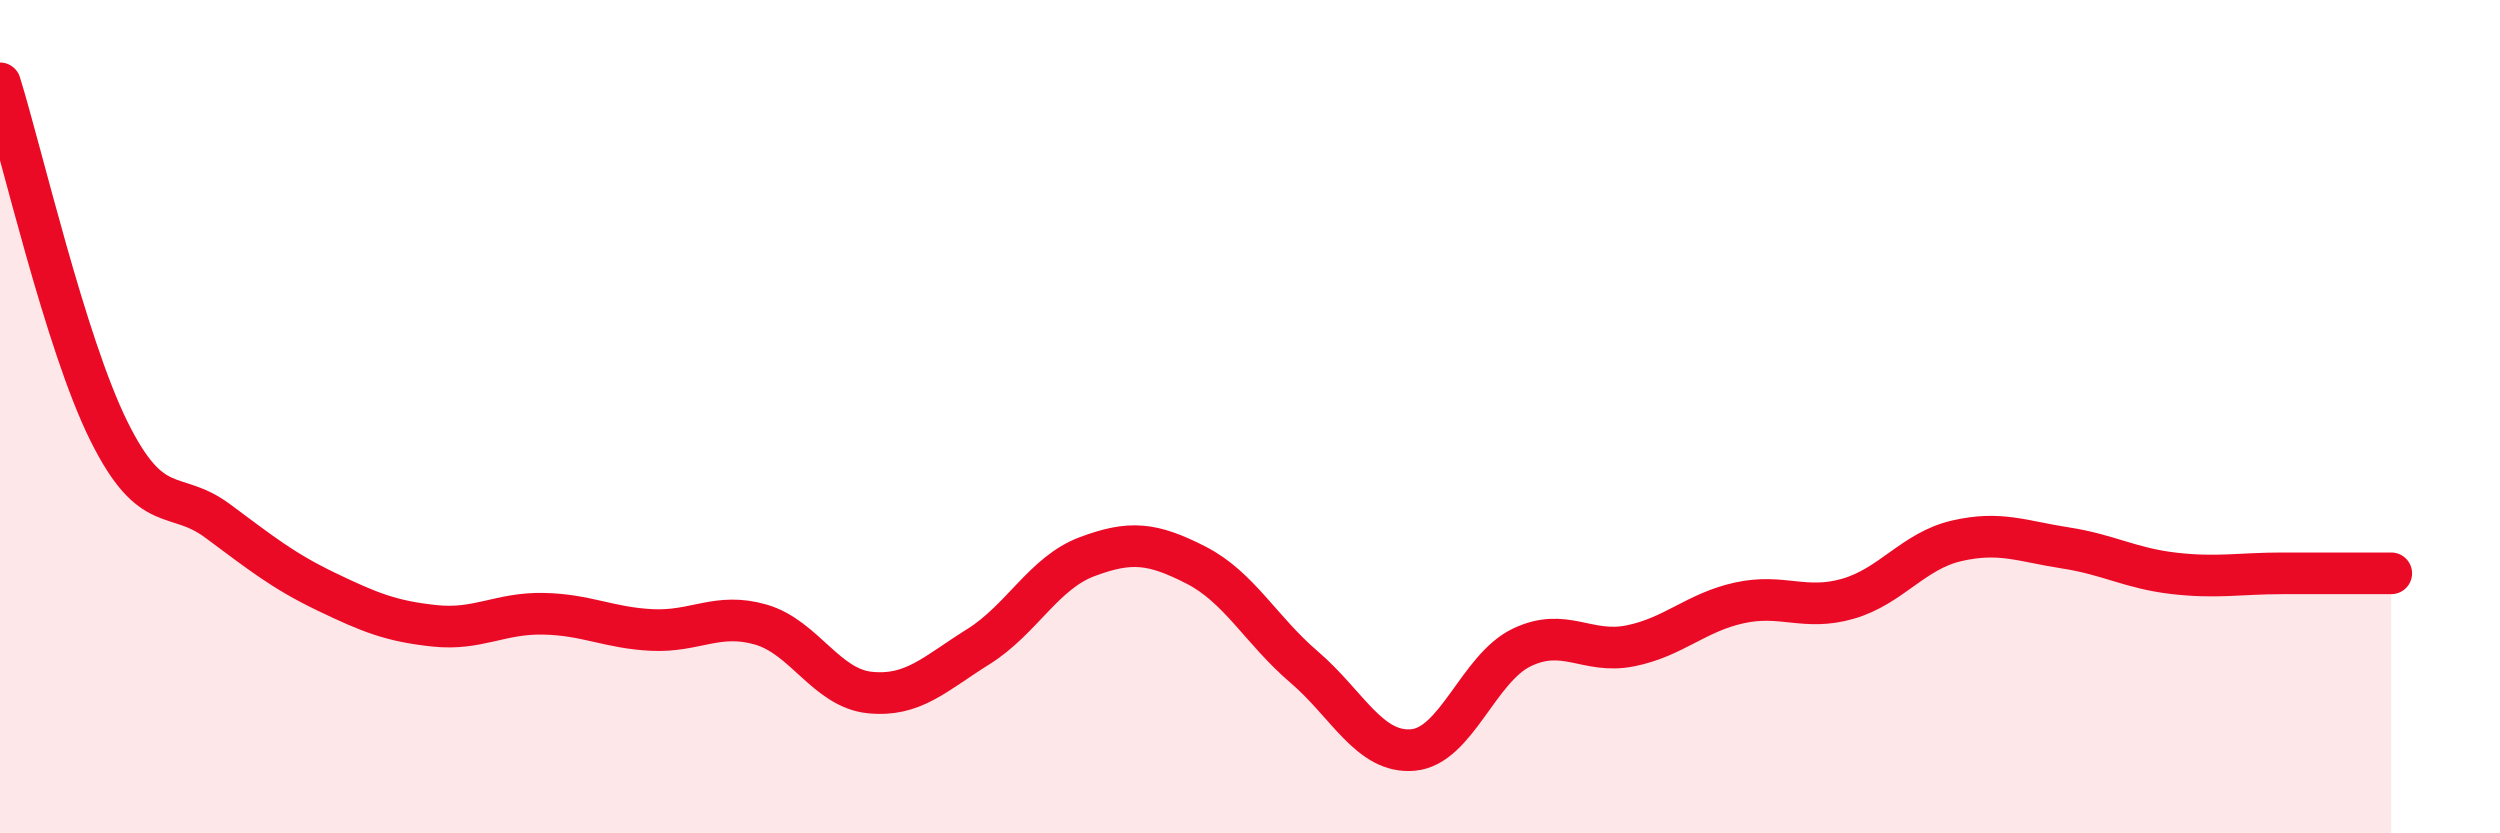 
    <svg width="60" height="20" viewBox="0 0 60 20" xmlns="http://www.w3.org/2000/svg">
      <path
        d="M 0,2 C 0.52,3.67 1.57,8.24 2.61,10.34 C 3.65,12.44 4.18,11.73 5.22,12.5 C 6.26,13.27 6.79,13.7 7.83,14.2 C 8.87,14.7 9.39,14.91 10.43,15.02 C 11.47,15.13 12,14.71 13.04,14.73 C 14.08,14.75 14.61,15.07 15.65,15.12 C 16.69,15.17 17.22,14.69 18.26,14.99 C 19.3,15.29 19.83,16.51 20.87,16.62 C 21.91,16.73 22.44,16.17 23.48,15.52 C 24.52,14.87 25.05,13.75 26.09,13.36 C 27.13,12.97 27.66,13.03 28.7,13.56 C 29.74,14.09 30.26,15.12 31.3,16.01 C 32.34,16.9 32.87,18.09 33.91,18 C 34.95,17.91 35.48,16.04 36.52,15.54 C 37.56,15.04 38.09,15.71 39.13,15.5 C 40.17,15.29 40.7,14.7 41.74,14.47 C 42.78,14.24 43.31,14.67 44.35,14.37 C 45.39,14.07 45.92,13.22 46.96,12.98 C 48,12.74 48.53,12.99 49.57,13.15 C 50.61,13.31 51.13,13.64 52.17,13.76 C 53.21,13.88 53.74,13.76 54.78,13.76 C 55.82,13.76 56.87,13.76 57.39,13.76L57.39 20L0 20Z"
        fill="#EB0A25"
        opacity="0.1"
        stroke-linecap="round"
        stroke-linejoin="round"
      />
      <path
        d="M 0,2 C 0.52,3.67 1.57,8.24 2.61,10.34 C 3.65,12.44 4.18,11.73 5.22,12.5 C 6.26,13.27 6.79,13.7 7.83,14.2 C 8.87,14.7 9.39,14.91 10.43,15.02 C 11.47,15.13 12,14.71 13.04,14.73 C 14.08,14.75 14.61,15.07 15.65,15.12 C 16.69,15.17 17.22,14.69 18.26,14.99 C 19.3,15.29 19.83,16.51 20.87,16.62 C 21.91,16.73 22.44,16.17 23.48,15.52 C 24.52,14.87 25.05,13.75 26.09,13.36 C 27.13,12.97 27.66,13.03 28.7,13.56 C 29.74,14.09 30.26,15.12 31.3,16.01 C 32.34,16.9 32.87,18.09 33.91,18 C 34.95,17.91 35.48,16.04 36.52,15.54 C 37.56,15.04 38.09,15.71 39.13,15.5 C 40.17,15.29 40.7,14.7 41.74,14.47 C 42.78,14.24 43.31,14.67 44.35,14.37 C 45.39,14.07 45.92,13.22 46.96,12.98 C 48,12.74 48.53,12.99 49.57,13.15 C 50.61,13.31 51.13,13.64 52.17,13.76 C 53.21,13.88 53.74,13.76 54.78,13.76 C 55.82,13.76 56.87,13.76 57.39,13.76"
        stroke="#EB0A25"
        stroke-width="1"
        fill="none"
        stroke-linecap="round"
        stroke-linejoin="round"
      />
    </svg>
  